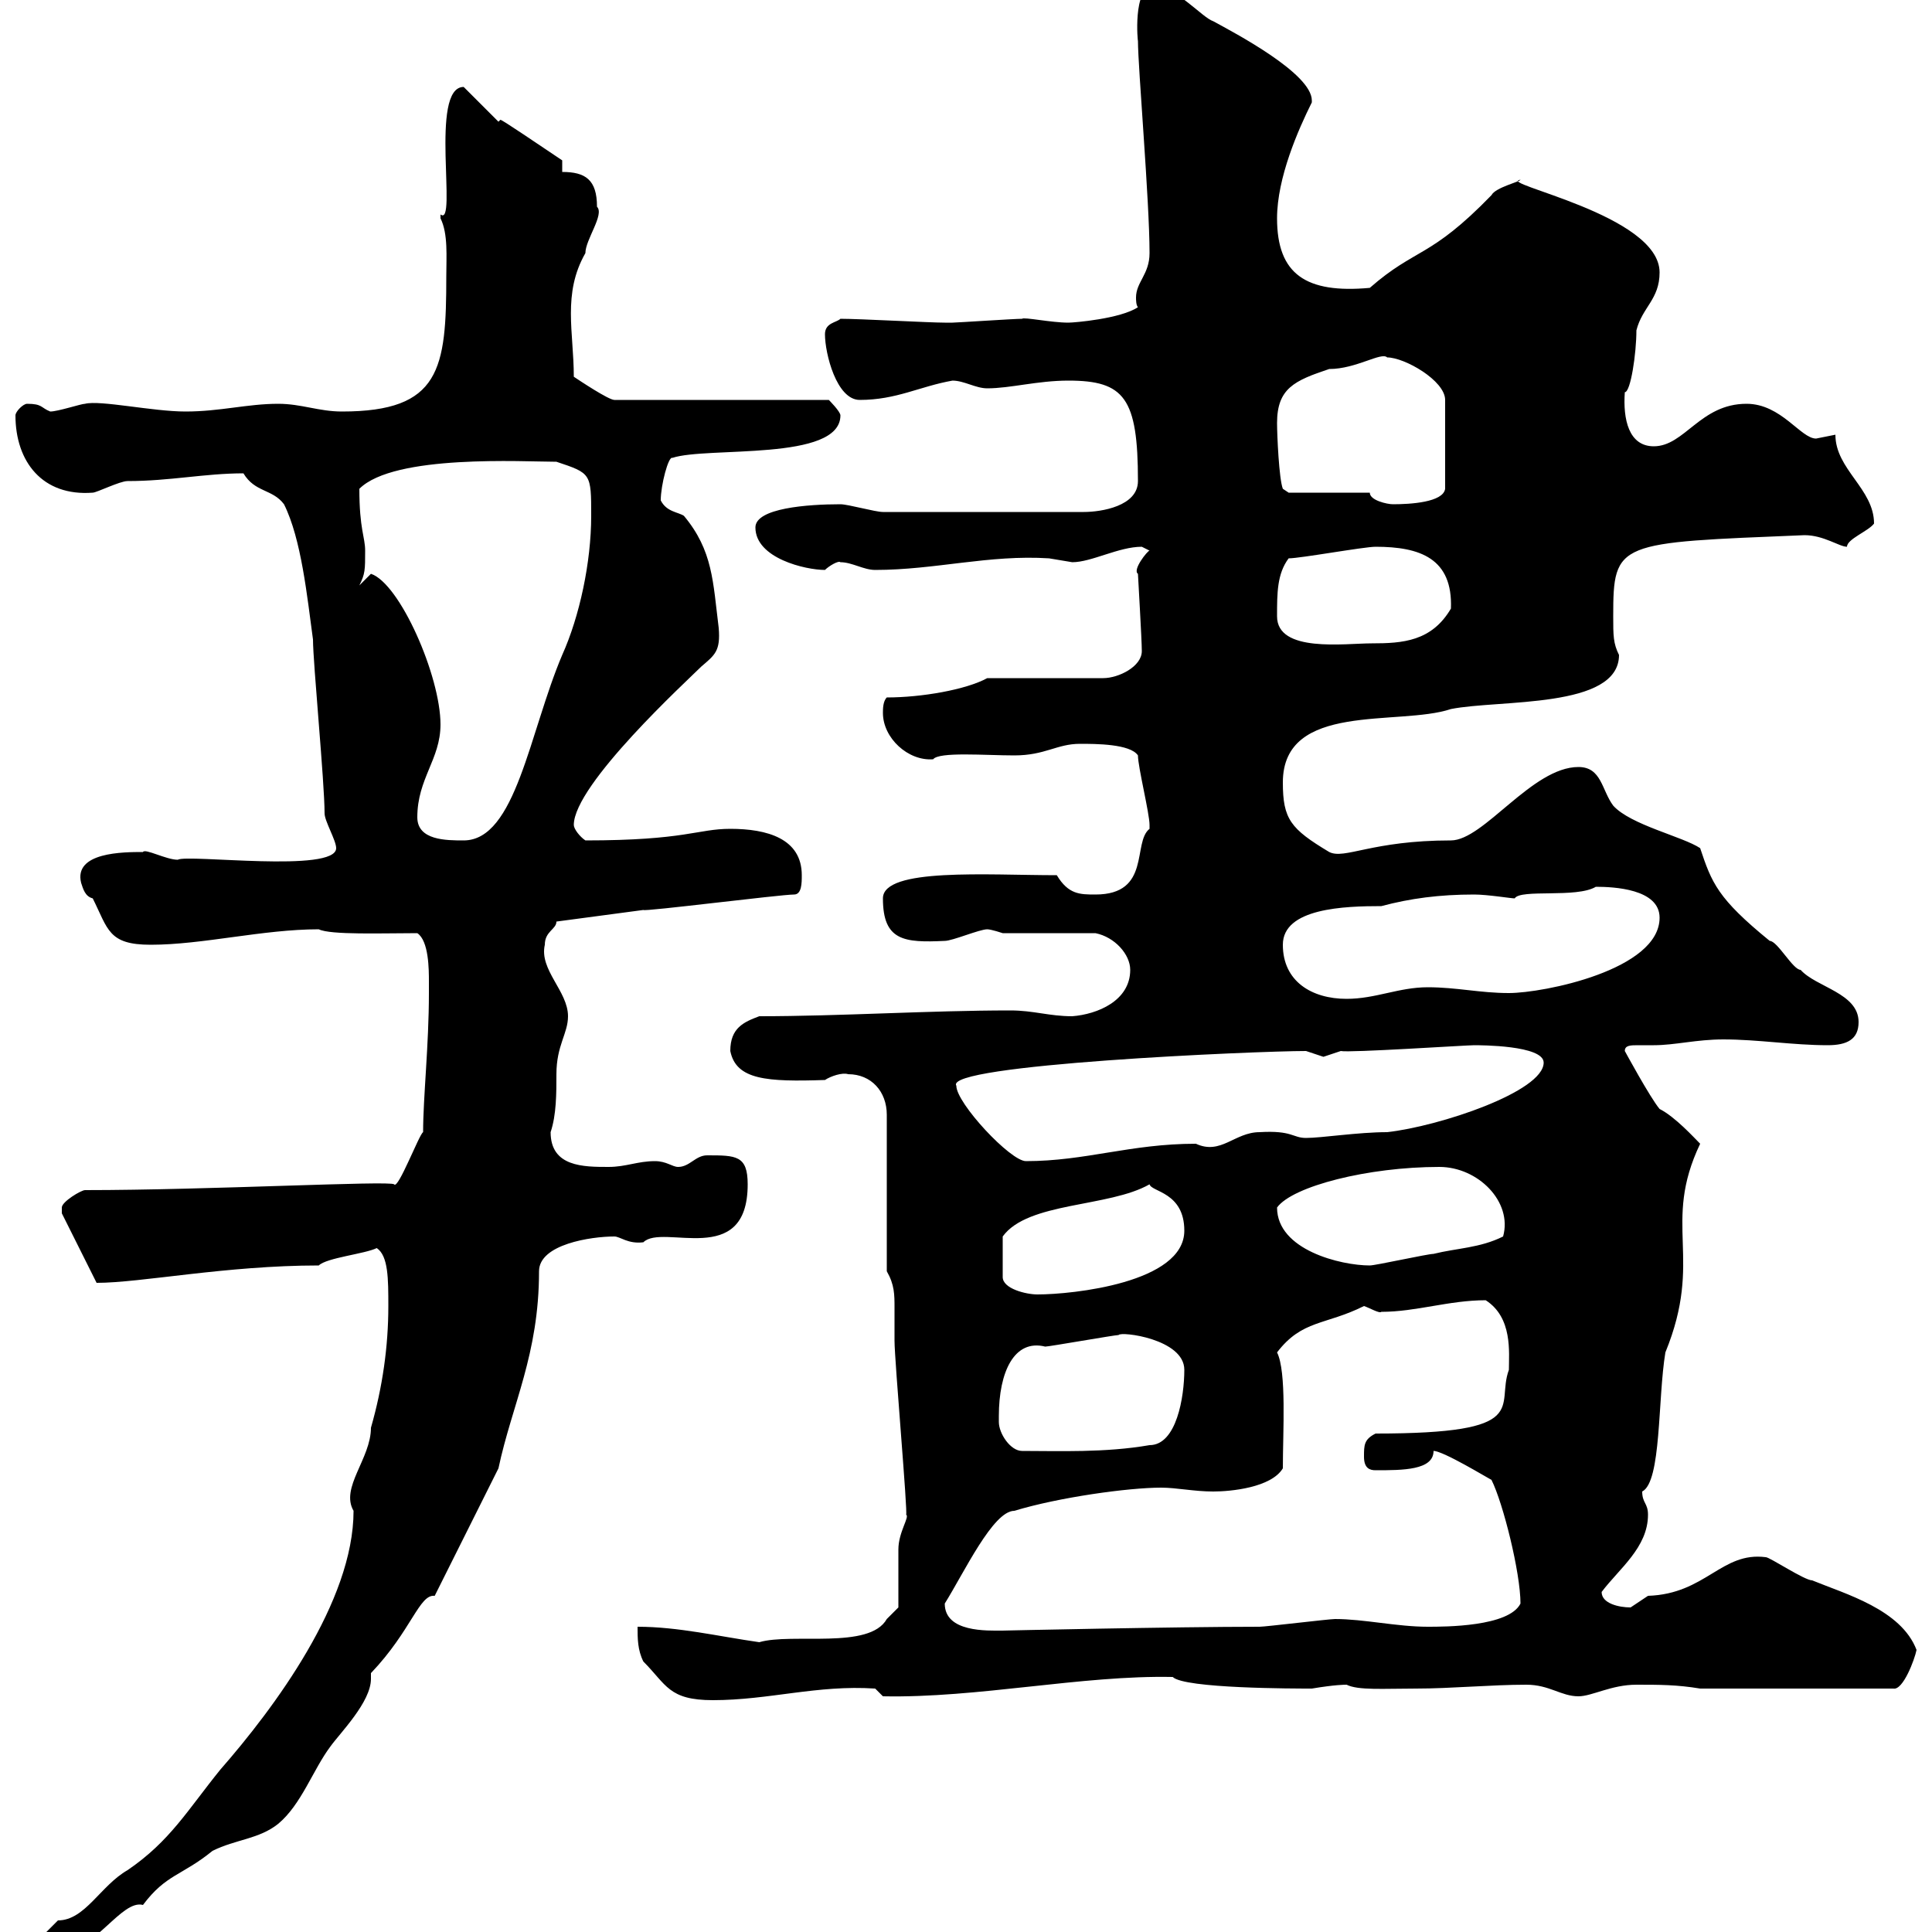 <svg xmlns="http://www.w3.org/2000/svg" xmlns:xlink="http://www.w3.org/1999/xlink" width="300" height="300"><path d="M7.20 300C7.20 301.80 9 303 9.60 303C14.70 303 18.90 294.90 22.20 295.80C25.80 291 28.20 291.30 33 287.40C36.60 285.60 40.20 285.60 43.20 283.20C46.80 280.20 48.60 274.80 51.30 271.20C52.80 269.10 57.60 264.30 57.60 260.70C57.60 260.40 57.60 260.10 57.60 259.80C63.90 253.20 65.10 247.50 67.50 247.80L77.40 228C79.50 218.10 83.70 210.30 83.70 197.40C83.70 193.20 91.80 192 95.40 192C96.30 192 97.50 193.20 99.90 192.90C102.90 189.90 116.10 197.10 116.10 183.90C116.10 179.40 114.30 179.40 109.80 179.40C108 179.40 107.10 181.20 105.30 181.20C104.40 181.20 103.50 180.30 101.70 180.30C99 180.30 97.20 181.20 94.50 181.20C90.60 181.20 85.50 181.20 85.50 175.80C86.40 173.10 86.40 169.80 86.40 166.80C86.40 162.30 88.20 160.50 88.20 157.80C88.20 153.90 83.70 150.60 84.60 146.70C84.60 144.60 86.40 144.30 86.40 143.10L99.90 141.30C99.90 141.60 121.20 138.90 123.30 138.90C124.50 138.90 124.50 137.10 124.50 135.90C124.50 130.20 119.10 128.70 113.40 128.70C108.30 128.70 106.50 130.50 90.90 130.50C90 129.90 89.10 128.70 89.10 128.10C89.10 121.80 106.80 105.60 108.90 103.50C111 101.70 111.90 101.10 111.60 97.50C110.70 90.30 110.70 85.50 106.20 80.10C105.30 79.50 103.50 79.50 102.60 77.70C102.60 75.30 103.80 70.80 104.40 71.10C109.80 69.30 130.50 71.70 130.50 64.50C130.50 63.90 128.70 62.10 128.70 62.10L95.40 62.10C94.50 62.10 90 59.10 89.10 58.50C89.10 51.60 87.30 45.60 90.90 39.30C90.90 37.20 93.90 33.30 92.70 32.10C92.70 27.90 90.90 26.70 87.30 26.70L87.30 24.90C83.70 22.50 78 18.60 77.70 18.60C77.70 18.60 77.40 18.90 77.40 18.90L72 13.50C66.60 13.50 71.10 35.40 68.40 33.30C68.40 33.30 68.40 33.30 68.40 33.90C69.60 36.30 69.30 39.90 69.30 42.90C69.30 57.30 68.40 63.90 53.10 63.90C49.50 63.90 46.80 62.70 43.20 62.70C38.40 62.70 34.20 63.90 28.80 63.90C23.70 63.90 15.60 62.10 13.20 62.70C12.60 62.70 9 63.90 7.80 63.90C6.30 63.30 6.60 62.70 4.20 62.70C3.60 62.70 2.40 63.90 2.40 64.50C2.40 71.70 6.60 77.10 14.40 76.50C15 76.50 18.60 74.70 19.80 74.70C26.40 74.70 31.80 73.50 37.80 73.50C39.60 76.50 42.30 75.90 44.10 78.30C46.80 83.70 47.70 92.70 48.60 99.30C48.60 102.90 50.40 121.50 50.40 126.30C50.40 127.50 52.20 130.50 52.20 131.70C52.20 135.60 29.10 132.60 27.60 133.50C25.80 133.50 22.50 131.70 22.20 132.30C19.20 132.30 11.40 132.30 12.60 137.10C12.90 138 13.20 139.20 14.40 139.50C16.80 144.30 16.80 146.70 23.40 146.70C31.50 146.70 40.80 144.30 49.50 144.30C51.30 145.20 59.40 144.90 64.80 144.90C66.60 146.10 66.60 150.60 66.60 152.40C66.60 152.40 66.60 154.20 66.60 154.20C66.60 162.30 65.70 170.40 65.70 175.80C65.10 176.10 61.80 184.80 61.20 183.90C60.60 183.30 32.40 184.80 13.20 184.80C12.60 184.80 9.60 186.60 9.60 187.50C9.60 188.40 9.60 188.40 9.60 188.40L15 199.20C21.90 199.20 35.10 196.50 49.50 196.50C50.70 195.30 56.70 194.70 58.50 193.80C60.30 195 60.30 198.60 60.30 202.80C60.30 209.10 59.40 215.40 57.60 221.70C57.60 226.50 52.80 231 54.90 234.60C54.90 248.70 42.60 265.20 34.20 274.80C29.10 281.10 26.40 285.90 19.80 290.40C15.60 292.80 13.20 298.20 9 298.20C9 298.20 7.20 300 7.20 300ZM99 252.60C99 254.40 99 256.20 99.90 258C103.50 261.60 103.80 264 110.70 264C119.40 264 126.90 261.60 135.90 262.20L137.10 263.40C151.80 263.70 168 260.10 182.10 260.40C183.90 262.20 201 262.20 203.70 262.20C207.30 261.60 208.80 261.60 209.10 261.60C210.90 262.50 214.80 262.20 219.90 262.20C225.30 262.20 231.60 261.60 237 261.60C240.60 261.60 242.40 263.40 245.10 263.40C247.20 263.40 250.20 261.60 254.10 261.60C257.70 261.60 260.40 261.60 264 262.20L294 262.20C295.50 262.50 297.30 257.70 297.60 256.20C295.20 249.90 286.50 247.50 281.40 245.40C280.20 245.40 274.80 241.80 274.20 241.80C267.30 240.90 264.90 247.50 255.90 247.80C255.90 247.80 253.20 249.60 253.20 249.60C251.40 249.60 248.70 249 248.70 247.20C251.40 243.60 255.90 240.30 255.90 235.20C255.90 233.40 255 233.40 255 231.60C258 230.10 257.40 217.20 258.60 210C264.60 195.30 258 190.20 264 177.60C263.10 176.70 260.10 173.40 257.70 172.20C256.20 170.40 252.30 163.20 252.30 163.20C252.30 162.30 253.20 162.30 254.40 162.30C255.60 162.30 256.50 162.30 256.80 162.30C260.10 162.30 263.40 161.40 267.60 161.40C273 161.40 278.40 162.30 283.80 162.30C286.80 162.30 288.60 161.40 288.60 158.70C288.60 154.20 282 153.30 279.60 150.60C278.40 150.60 276 146.10 274.80 146.10C266.70 139.50 265.80 137.10 264 131.70C261.30 129.90 253.20 128.10 250.50 125.10C248.70 122.70 248.70 119.10 245.10 119.10C237.90 119.10 230.40 130.50 225.30 130.50C213 130.50 208.80 133.50 206.40 132.30C200.40 128.70 199.20 127.20 199.20 121.50C199.20 108.90 217.20 112.80 225.30 110.10C232.80 108.60 251.40 110.10 251.40 101.70C250.50 99.90 250.50 98.70 250.50 95.70C250.50 84 251.10 84.30 280.20 83.10C283.20 83.10 285.60 84.90 286.80 84.90C286.80 83.70 290.10 82.50 291 81.30C291 75.90 285 72.90 285 67.50C285 67.50 282 68.10 282 68.10C279.60 68.10 276.60 62.70 271.20 62.70C264 62.70 261.60 69.30 256.80 69.30C252.90 69.30 252 65.10 252.30 60.90C253.20 60.90 254.10 54.90 254.10 51.30C255 47.70 257.70 46.50 257.70 42.30C257.70 33.30 232.20 28.50 236.10 27.90C236.10 28.20 232.20 29.10 231.60 30.30C222 40.20 219.90 38.40 212.70 44.70C202.80 45.60 198.30 42.60 198.30 33.90C198.30 27.60 201.60 20.10 203.70 15.90C203.70 15.90 203.70 15.60 203.70 15.60C203.70 11.40 191.70 5.10 188.40 3.30C186.60 2.70 182.70-2.10 179.10-2.10C175.80-2.10 176.70 6.90 176.70 6.30C176.70 10.50 178.50 31.20 178.50 39.30C178.50 42.60 176.40 43.80 176.40 46.20C176.40 46.50 176.40 47.40 176.70 47.70C174 49.50 166.80 50.10 165.90 50.10C163.20 50.10 159 49.20 158.70 49.50C157.50 49.50 148.50 50.10 147.90 50.10C146.70 50.10 146.70 50.10 146.70 50.10C144.30 50.10 133.50 49.50 130.50 49.50C129.90 50.10 128.10 50.10 128.10 51.90C128.10 54.90 129.90 62.10 133.50 62.10C139.20 62.10 142.80 60 147.90 59.10C149.70 59.10 151.50 60.30 153.30 60.30C156.90 60.30 161.10 59.10 165.90 59.10C174.60 59.10 176.70 61.80 176.70 74.70C176.70 78.60 171 79.50 168.30 79.50L137.10 79.50C135.90 79.50 131.70 78.30 130.50 78.30C125.40 78.30 117.30 78.90 117.30 81.90C117.30 86.70 125.10 88.50 128.10 88.50C128.70 87.90 130.20 87 130.50 87.30C132.30 87.30 134.10 88.50 135.90 88.50C145.20 88.50 153.60 86.10 162.90 86.70C162.90 86.70 166.50 87.30 166.50 87.30C169.50 87.30 173.70 84.90 177.30 84.90C177.30 84.90 178.50 85.50 178.50 85.50C178.20 85.50 175.80 88.50 176.70 89.10C176.70 89.40 177.30 99.30 177.30 101.10C177.30 103.50 173.70 105.30 171.30 105.30L153.30 105.30C150 107.10 143.10 108.30 137.70 108.30C137.10 108.90 137.10 110.10 137.10 110.70C137.10 114.60 141 118.20 144.90 117.90C145.80 116.70 153 117.30 157.50 117.30C162.30 117.30 164.10 115.50 167.70 115.50C170.10 115.50 175.50 115.50 176.70 117.30C176.70 119.10 178.50 126.30 178.50 128.10C178.50 128.10 178.50 128.10 178.50 128.70C175.80 130.80 178.80 138.90 170.10 138.90C167.70 138.90 165.90 138.90 164.10 135.90C153.30 135.90 137.10 134.70 137.10 139.50C137.10 146.10 140.40 146.40 146.70 146.10C147.90 146.10 152.10 144.30 153.30 144.30C153.90 144.30 155.70 144.90 155.70 144.90L170.10 144.90C173.10 145.50 175.50 148.20 175.50 150.60C175.50 155.40 170.40 157.50 166.50 157.80C162.90 157.80 160.50 156.90 156.90 156.90C144.30 156.90 130.50 157.80 117.90 157.80C115.50 158.70 113.40 159.60 113.40 163.20C114.30 167.70 119.10 168 128.10 167.70C129 167.10 130.80 166.50 131.70 166.80C135.30 166.80 137.70 169.50 137.70 173.10L137.70 197.40C138.90 199.50 138.90 201 138.90 203.10C138.90 204.60 138.90 206.10 138.90 208.20C138.90 211.20 141 235.20 140.70 235.20C141.30 235.50 139.50 237.90 139.50 240.60C139.50 241.80 139.50 247.80 139.50 249.60L137.70 251.40C135 256.20 123 253.50 117.90 255C111.60 254.10 105.30 252.60 99 252.60ZM146.70 249C149.70 244.20 154.20 234.60 157.50 234.60C164.40 232.50 175.20 231 180.30 231C182.70 231 185.40 231.60 188.40 231.60C191.10 231.60 197.40 231 199.20 228C199.20 222.30 199.80 213 198.30 210C202.20 204.90 205.80 205.80 211.80 202.80C212.70 203.10 214.20 204 214.50 203.70C219.90 203.70 225 201.90 230.70 201.90C234.90 204.60 234.30 210 234.30 212.70C232.20 218.40 238.20 222.60 213.60 222.60C211.80 223.50 211.80 224.40 211.80 226.20C211.80 228 212.70 228.30 213.60 228.30C217.80 228.30 222.60 228.30 222.60 225.30C224.10 225.30 231 229.50 231.60 229.80C233.40 233.40 236.10 244.20 236.10 249C234.30 252.60 224.40 252.60 221.70 252.60C216.90 252.60 211.80 251.40 207.30 251.40C206.40 251.40 196.50 252.60 195.60 252.60C182.40 252.60 155.40 253.20 155.70 253.20C153.30 253.20 146.70 253.50 146.70 249ZM155.10 220.80C155.10 220.80 155.10 219.90 155.10 219.90C155.10 213 157.50 207.90 162.30 209.10C162.90 209.10 173.10 207.30 173.70 207.30C174 206.70 183.90 207.90 183.90 212.70C183.90 216.90 182.70 224.40 178.50 224.40C171.60 225.60 164.40 225.30 158.70 225.30C156.90 225.30 155.10 222.60 155.10 220.80ZM178.50 183.90C178.80 185.10 183.90 185.10 183.90 191.10C183.90 199.20 166.50 201 161.10 201C159.30 201 155.70 200.10 155.70 198.30L155.70 192C159.60 186.60 172.20 187.50 178.50 183.90ZM198.30 187.50C200.70 184.20 212.40 181.20 223.50 181.20C229.50 181.20 234.90 186.60 233.40 192C229.80 193.80 226.20 193.80 222.60 194.70C221.70 194.70 213.60 196.50 212.70 196.50C208.20 196.50 198.30 194.10 198.30 187.50ZM148.50 168.60C146.40 165.30 195 163.20 202.80 163.20C202.80 163.20 205.50 164.10 205.50 164.10C205.50 164.10 208.20 163.20 208.20 163.20C209.40 163.50 227.70 162.30 228.90 162.30C229.80 162.30 239.70 162.30 239.70 165C239.70 169.50 223.50 174.90 215.40 175.80C210.90 175.80 205.20 176.70 202.80 176.70C200.70 176.70 200.70 175.50 195.60 175.80C191.70 175.80 189.60 179.40 185.70 177.60C175.50 177.60 168.60 180.30 159.30 180.30C156.90 180.30 148.50 171.30 148.50 168.60ZM199.20 146.70C199.20 141 208.80 140.70 214.50 140.70C219 139.50 223.50 138.90 228.90 138.90C231 138.90 234.60 139.50 235.20 139.50C236.10 138 244.80 139.50 247.80 137.70C250.50 137.70 257.70 138 257.70 142.50C257.70 150.60 239.70 154.20 234.30 154.20C229.80 154.20 226.20 153.30 221.70 153.30C217.20 153.30 213.60 155.10 209.10 155.10C203.70 155.10 199.20 152.40 199.20 146.70ZM64.80 126.90C64.80 120.90 68.40 117.90 68.40 112.50C68.40 105 62.10 90.60 57.60 89.10C57.60 89.10 55.80 90.90 55.80 90.90C56.70 89.10 56.70 88.50 56.70 85.50C56.70 83.40 55.80 82.20 55.80 75.90C61.20 70.50 81.30 71.70 86.40 71.70C91.80 73.50 91.80 73.50 91.80 80.10C91.80 87.30 90 95.70 87.30 101.70C82.20 113.70 80.10 130.50 72 130.50C69.30 130.50 64.80 130.50 64.80 126.90ZM198.30 95.70C198.30 92.10 198.30 89.10 200.10 86.70C201.90 86.70 211.80 84.90 213.60 84.90C220.50 84.90 225.60 86.70 225.30 94.50C222.30 99.60 217.80 99.90 213 99.90C208.80 99.90 198.30 101.40 198.30 95.70ZM212.70 76.50L200.10 76.50L199.20 75.90C198.60 74.40 198.30 67.50 198.30 65.70C198.30 60.30 201 59.10 206.40 57.30C210.60 57.30 214.50 54.60 215.40 55.50C218.10 55.50 224.40 59.10 224.40 62.10L224.40 75.90C224.10 78 219 78.30 216.30 78.30C215.40 78.30 212.70 77.70 212.70 76.50Z"/></svg>